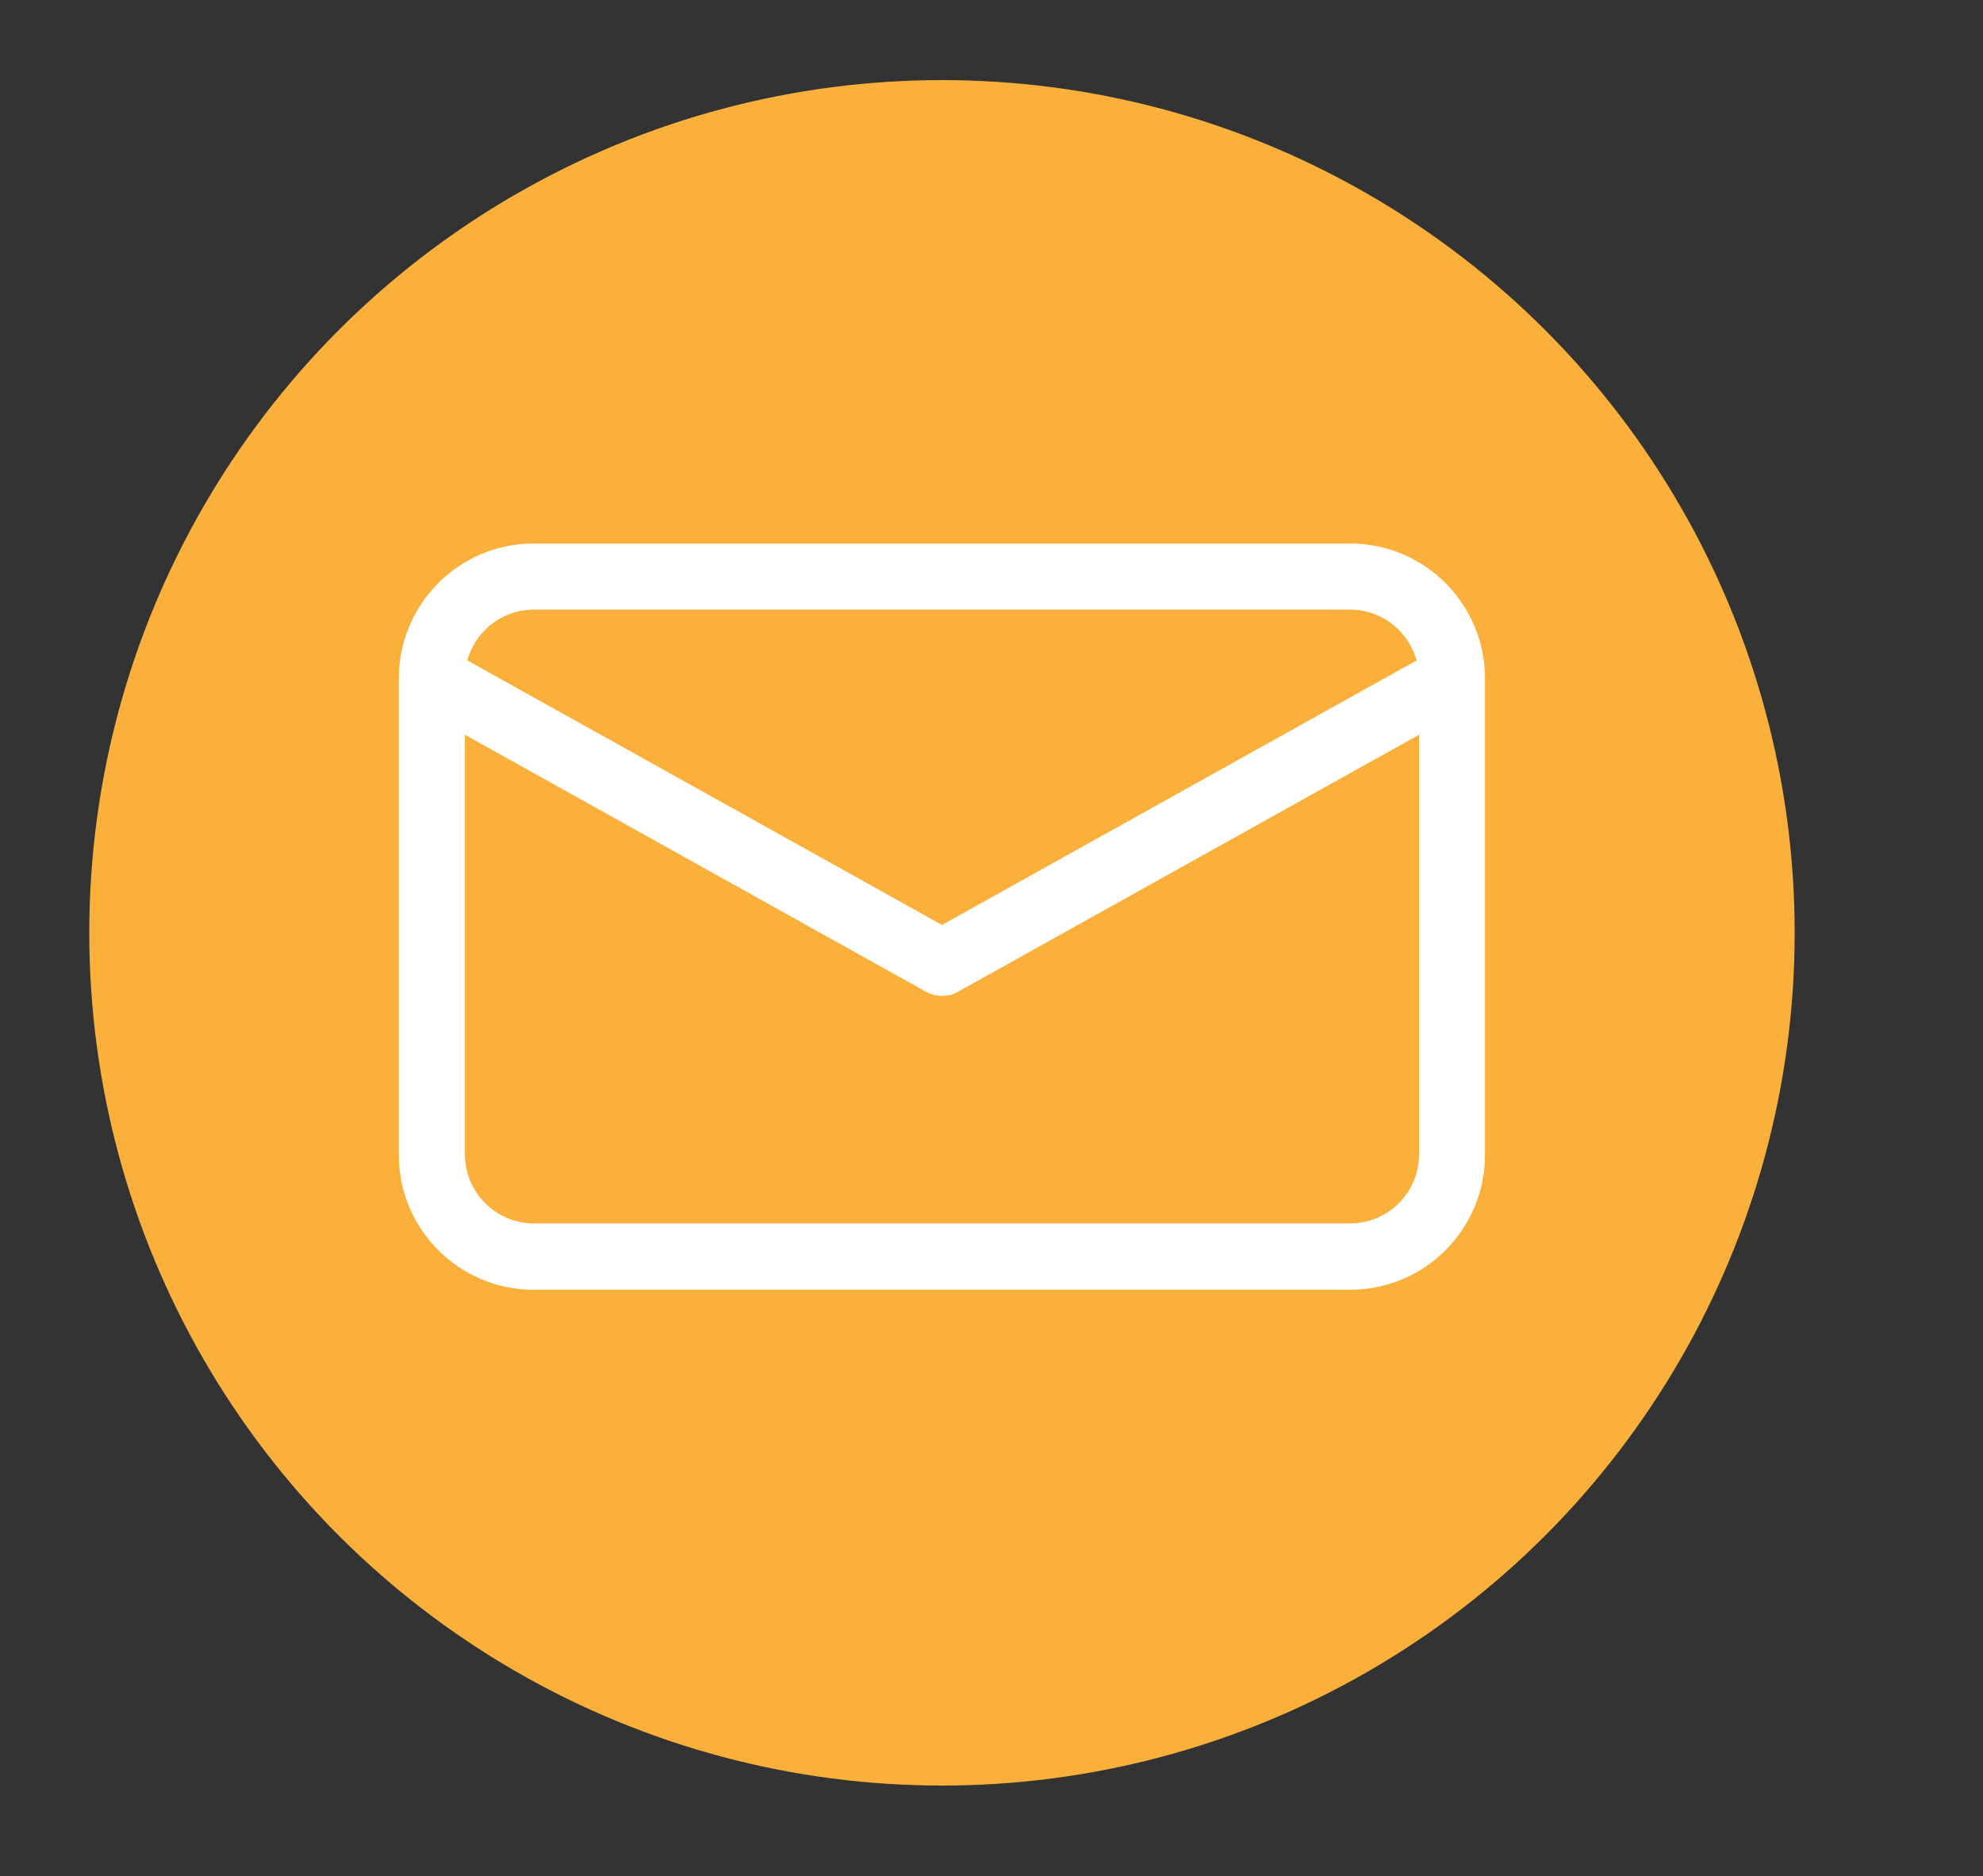<?xml version="1.0" encoding="UTF-8"?><svg id="Layer_1" xmlns="http://www.w3.org/2000/svg" viewBox="0 0 131.72 124.61"><rect x="0" y="0" width="131.72" height="124.61" fill="#333333" stroke="none"/><defs><style>.cls-1{fill:#fbb03b;}.cls-2{fill:#fff;stroke:#fff;stroke-miterlimit:10;}</style></defs><circle class="cls-1" cx="62.57" cy="61.96" r="56.64"/><path class="cls-2" d="M89.67,36.6H35.46c-4.68,0-8.47,3.79-8.47,8.47v31.63c0,4.68,3.79,8.47,8.47,8.47h54.21c4.68,0,8.47-3.79,8.47-8.47v-31.63c0-4.68-3.79-8.47-8.47-8.47Zm-54.21,3.39h54.21c2.44,0,4.53,1.74,5,4.13l-32.1,17.89L30.47,44.12c.46-2.39,2.56-4.13,5-4.13Zm54.21,41.77H35.46c-2.8,0-5.07-2.28-5.08-5.08v-28.73l31.36,17.48c.25,.14,.54,.22,.83,.22,.29,0,.58-.07,.83-.22l31.36-17.48v28.73c0,2.81-2.28,5.08-5.08,5.08Z"/></svg>